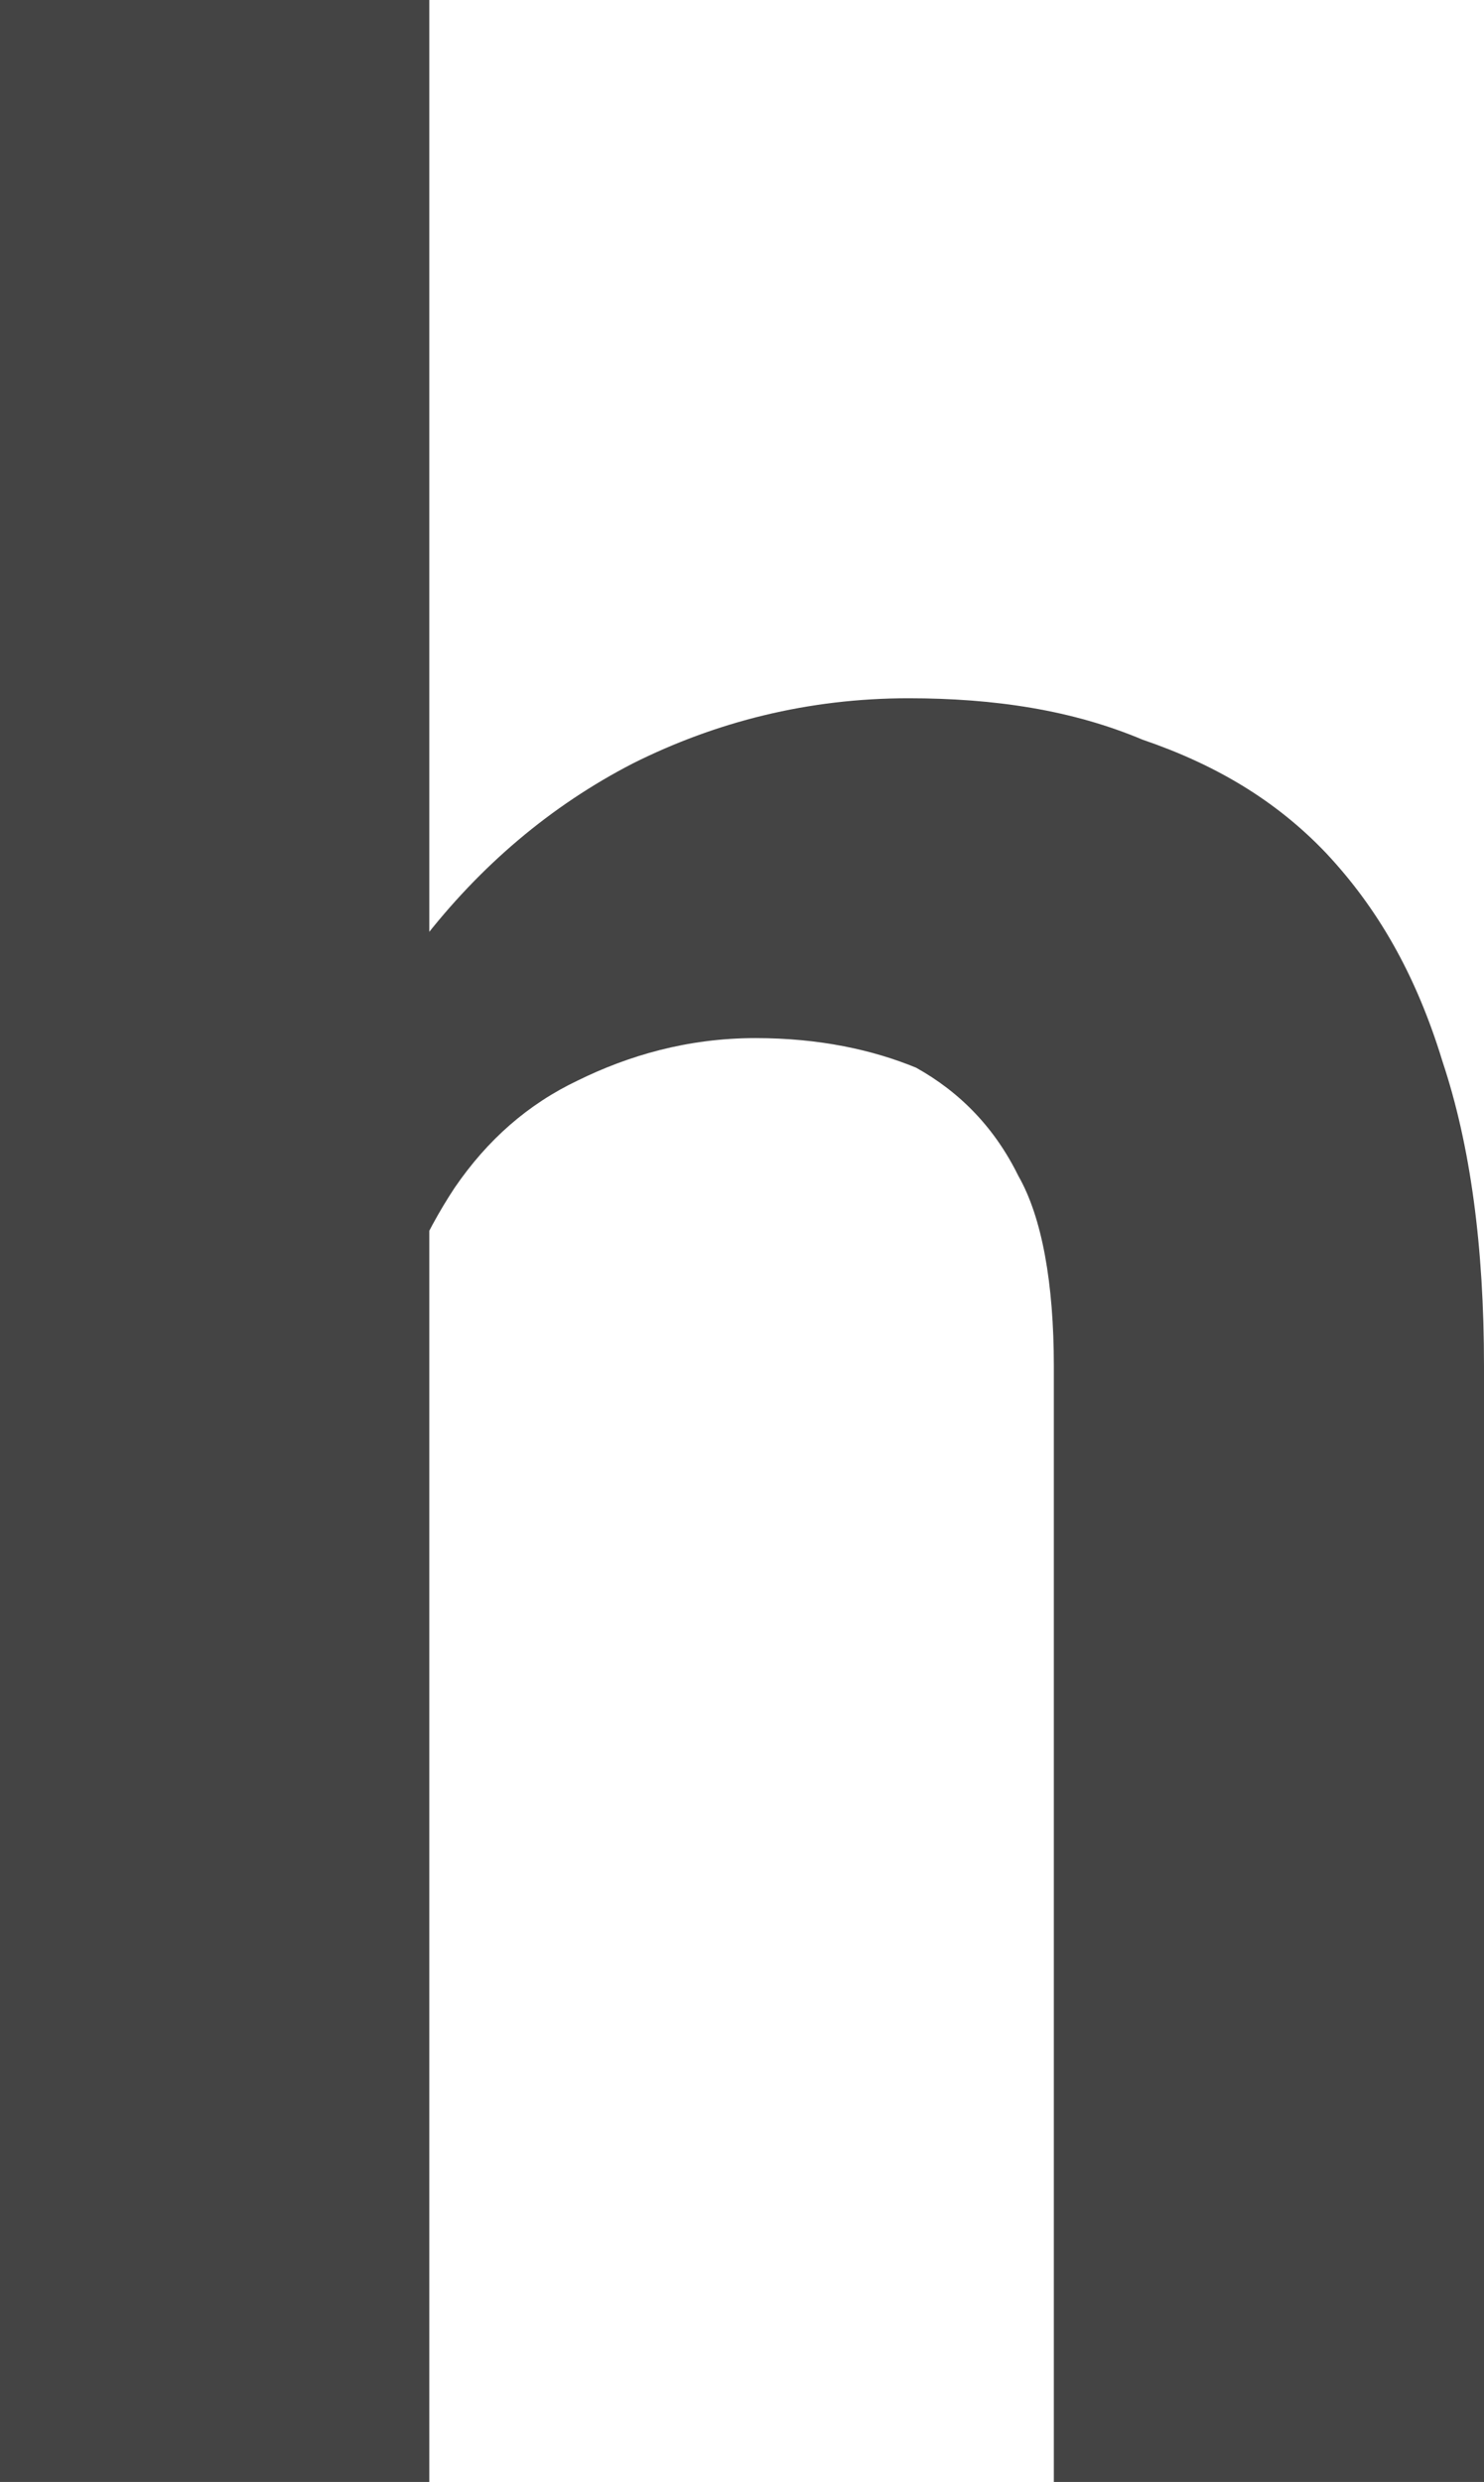 <?xml version="1.0" encoding="utf-8"?>
<svg xmlns="http://www.w3.org/2000/svg" fill="none" height="100%" overflow="visible" preserveAspectRatio="none" style="display: block;" viewBox="0 0 1.756 2.936" width="100%">
<path d="M0.508 0V2.936H0V0H0.508ZM0.427 1.828H0.278C0.278 1.68 0.297 1.553 0.335 1.433C0.374 1.306 0.428 1.2 0.498 1.115C0.568 1.024 0.652 0.953 0.749 0.903C0.847 0.854 0.956 0.826 1.075 0.826C1.177 0.826 1.269 0.84 1.352 0.875C1.437 0.904 1.509 0.946 1.569 1.009C1.629 1.073 1.675 1.151 1.707 1.256C1.74 1.355 1.756 1.475 1.756 1.616V2.936H1.247V1.616C1.247 1.518 1.233 1.44 1.205 1.391C1.177 1.334 1.136 1.292 1.084 1.263C1.033 1.242 0.97 1.228 0.894 1.228C0.813 1.228 0.743 1.249 0.684 1.278C0.625 1.306 0.577 1.348 0.538 1.405C0.501 1.461 0.473 1.525 0.454 1.595C0.436 1.666 0.427 1.744 0.427 1.828Z" fill="#444444" id="Vector"/>
</svg>